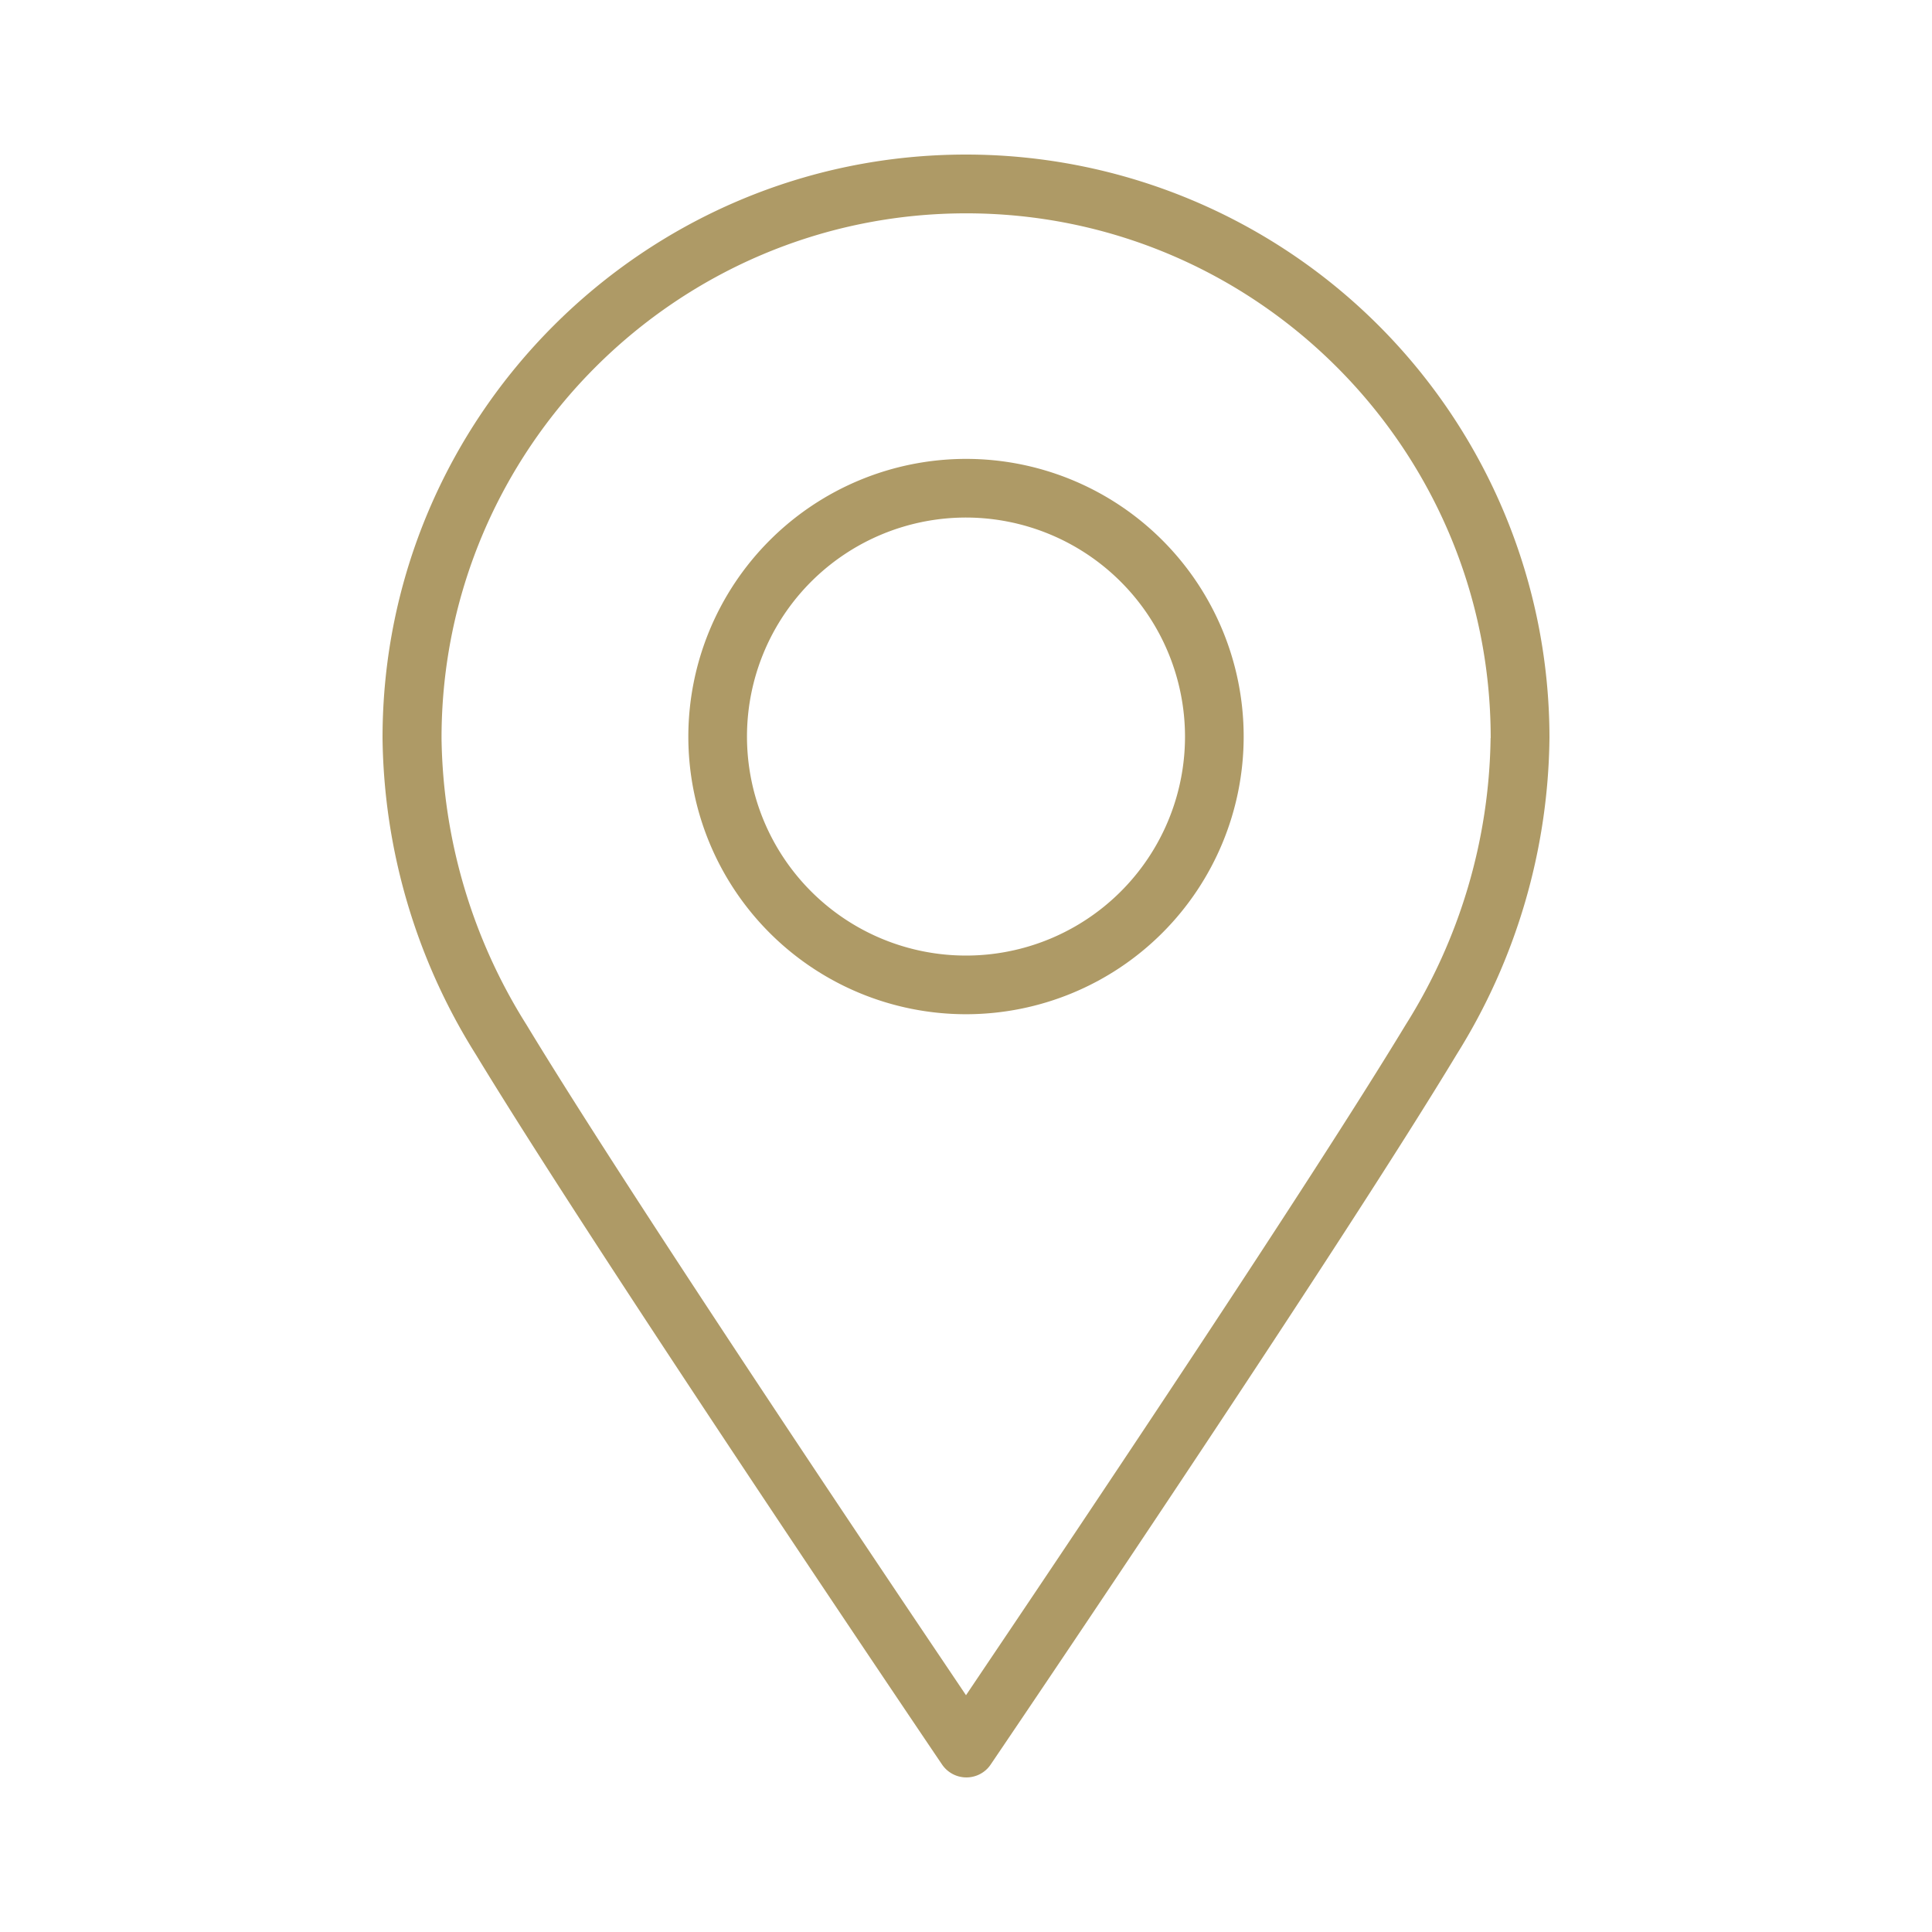 <svg xmlns="http://www.w3.org/2000/svg" viewBox="0 0 500 500"><defs><style>.cls-1{fill:none;}.cls-2{fill:#ae9a66;}</style></defs><g id="Calque_2" data-name="Calque 2"><g id="Calque_18" data-name="Calque 18"><rect class="cls-1" width="500" height="500"></rect></g><g id="Calque_25" data-name="Calque 25"><path class="cls-2" d="M99,191a157.23,157.23,0,0,0,24.16,81.92l.06.1C153.57,323,234.44,442.8,243.56,456.3l.18.26a7.61,7.61,0,0,0,10.55,2.18,7.45,7.45,0,0,0,2.13-2.13l.44-.65c14.91-22,90.74-134.39,120.08-183l.06-.1A157.34,157.34,0,0,0,401,191,151,151,0,0,0,250.05,40H250C166.76,40,99,107.72,99,191Zm286.76.05v.1a142.66,142.66,0,0,1-22,74.11C339.1,306,280.2,393.89,256,429.8l-6,8.92-6-8.92c-18.79-27.89-82.08-122.18-107.73-164.57a142.6,142.6,0,0,1-22-74.11V191c0-74.88,60.92-135.79,135.79-135.79S385.79,116.14,385.79,191Z"></path><path class="cls-2" d="M178.14,190.62A71.86,71.86,0,1,0,250,118.76,71.93,71.93,0,0,0,178.14,190.62Zm128.54,0A56.68,56.68,0,1,1,250,133.94,56.75,56.75,0,0,1,306.68,190.62Z"></path></g></g></svg>